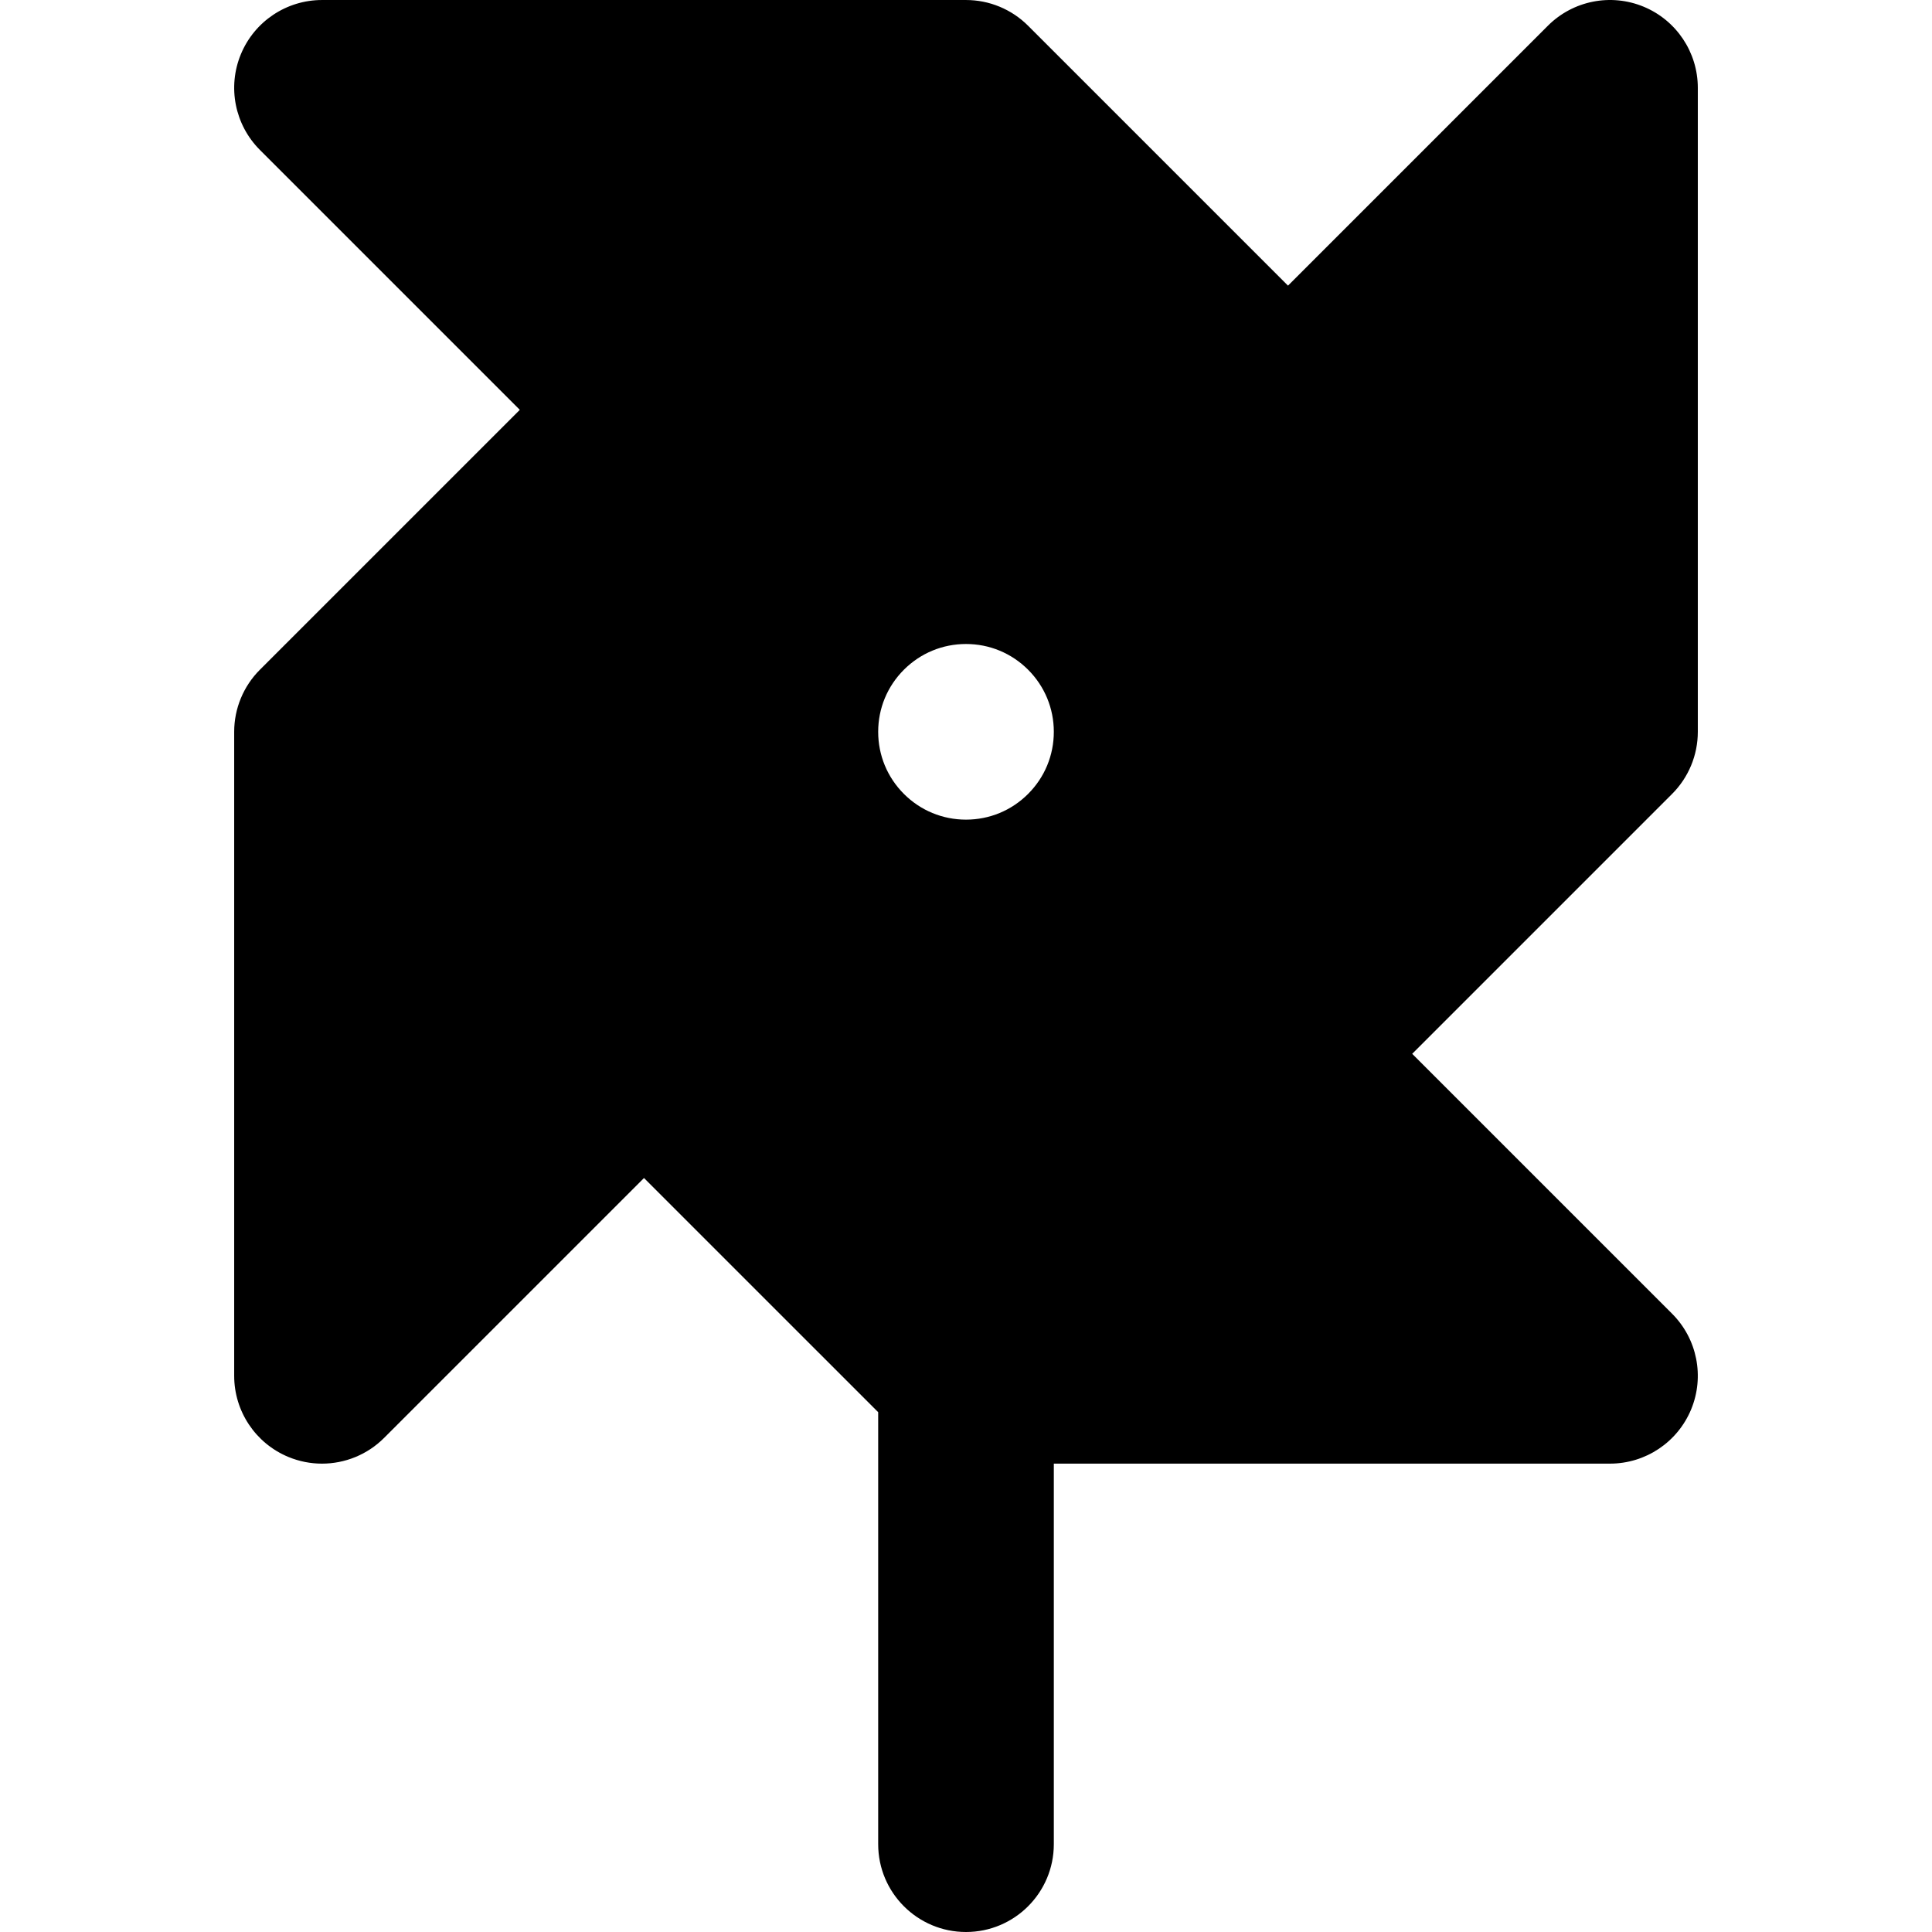 <?xml version="1.0" encoding="iso-8859-1"?>
<!-- Uploaded to: SVG Repo, www.svgrepo.com, Generator: SVG Repo Mixer Tools -->
<svg fill="#000000" height="800px" width="800px" version="1.1" id="Layer_1" xmlns="http://www.w3.org/2000/svg" xmlns:xlink="http://www.w3.org/1999/xlink" 
	 viewBox="0 0 330 330" xml:space="preserve">
<g id="XMLID_92_">
	<path id="XMLID_93_" d="M280.74,1.142c-5.605-2.32-12.057-1.039-16.347,3.252L220,48.788L175.606,4.395
		c-2.813-2.813-6.628-4.393-10.606-4.393L55,0.002c-6.067,0-11.536,3.655-13.858,9.26c-2.321,5.605-1.038,12.057,3.252,16.347
		l44.394,44.393l-44.394,44.392C41.58,117.206,40,121.022,40,125v110.001c0,6.067,3.654,11.537,9.26,13.858
		c1.856,0.768,3.805,1.142,5.737,1.142c3.903,0,7.74-1.524,10.609-4.394L110,201.213l40,39.999V315c0,8.284,6.716,15,15,15
		c8.284,0,15-6.716,15-15v-65.001h95c6.067,0,11.536-3.655,13.858-9.26c2.321-5.605,1.038-12.057-3.252-16.347L241.213,180
		l44.393-44.393C288.42,132.794,290,128.979,290,125V15C290,8.933,286.346,3.463,280.74,1.142z M175.607,135.606L175.607,135.606
		c-0.001,0.001-0.001,0.001-0.001,0.001C172.774,138.44,169.008,140,165,140c-4.007,0-7.773-1.56-10.606-4.393
		C151.561,132.774,150,129.007,150,125c0-4.006,1.561-7.773,4.393-10.605c0.002-0.001,0.003-0.003,0.004-0.005
		c2.835-2.83,6.6-4.39,10.604-4.39c4.002,0,7.766,1.558,10.6,4.387c0.003,0.002,0.005,0.004,0.007,0.007
		c0.001,0.001,0.002,0.002,0.003,0.003C178.44,117.229,180,120.994,180,125C180,129.007,178.44,132.773,175.607,135.606z"/>
</g>
</svg>